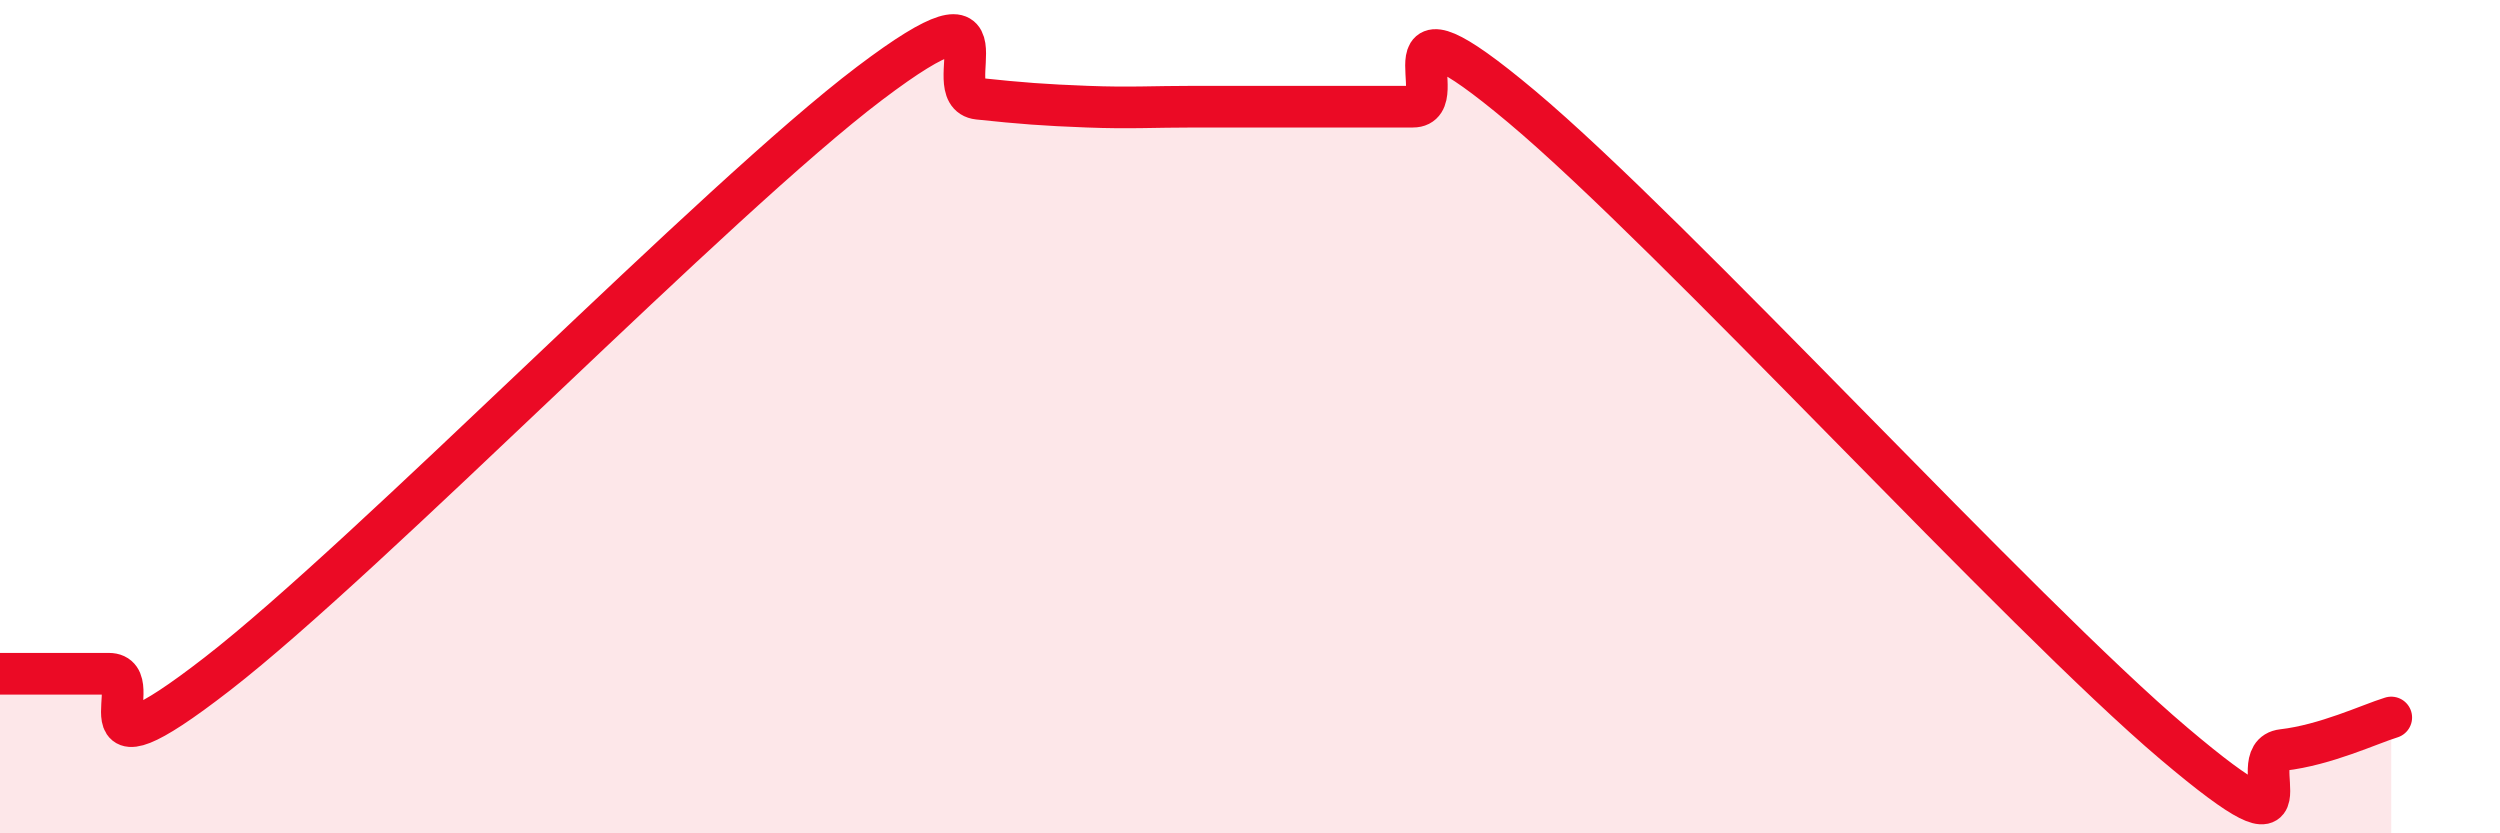 
    <svg width="60" height="20" viewBox="0 0 60 20" xmlns="http://www.w3.org/2000/svg">
      <path
        d="M 0,16.17 C 0.52,16.17 1.57,16.17 2.61,16.17 C 3.65,16.17 1.57,19 5.22,16.17 C 8.87,13.34 17.22,4.76 20.87,2 C 24.52,-0.76 22.44,2.26 23.48,2.37 C 24.52,2.48 25.05,2.52 26.09,2.56 C 27.13,2.6 27.66,2.56 28.7,2.56 C 29.74,2.56 30.26,2.56 31.3,2.56 C 32.34,2.56 32.87,2.56 33.91,2.56 C 34.95,2.56 32.87,-0.5 36.52,2.56 C 40.17,5.62 48.52,14.75 52.17,17.84 C 55.82,20.93 53.74,18.12 54.78,18 C 55.82,17.88 56.87,17.38 57.39,17.22L57.39 20L0 20Z"
        fill="#EB0A25"
        opacity="0.1"
        stroke-linecap="round"
        stroke-linejoin="round"
      />
      <path
        d="M 0,16.17 C 0.52,16.17 1.57,16.17 2.61,16.17 C 3.65,16.17 1.57,19 5.22,16.17 C 8.87,13.34 17.22,4.76 20.87,2 C 24.52,-0.76 22.44,2.26 23.48,2.37 C 24.52,2.48 25.05,2.52 26.09,2.56 C 27.13,2.6 27.66,2.56 28.7,2.56 C 29.74,2.56 30.26,2.56 31.3,2.56 C 32.34,2.56 32.87,2.56 33.91,2.56 C 34.95,2.56 32.87,-0.5 36.52,2.56 C 40.17,5.62 48.52,14.75 52.17,17.84 C 55.82,20.93 53.74,18.12 54.78,18 C 55.82,17.88 56.87,17.38 57.39,17.22"
        stroke="#EB0A25"
        stroke-width="1"
        fill="none"
        stroke-linecap="round"
        stroke-linejoin="round"
      />
    </svg>
  